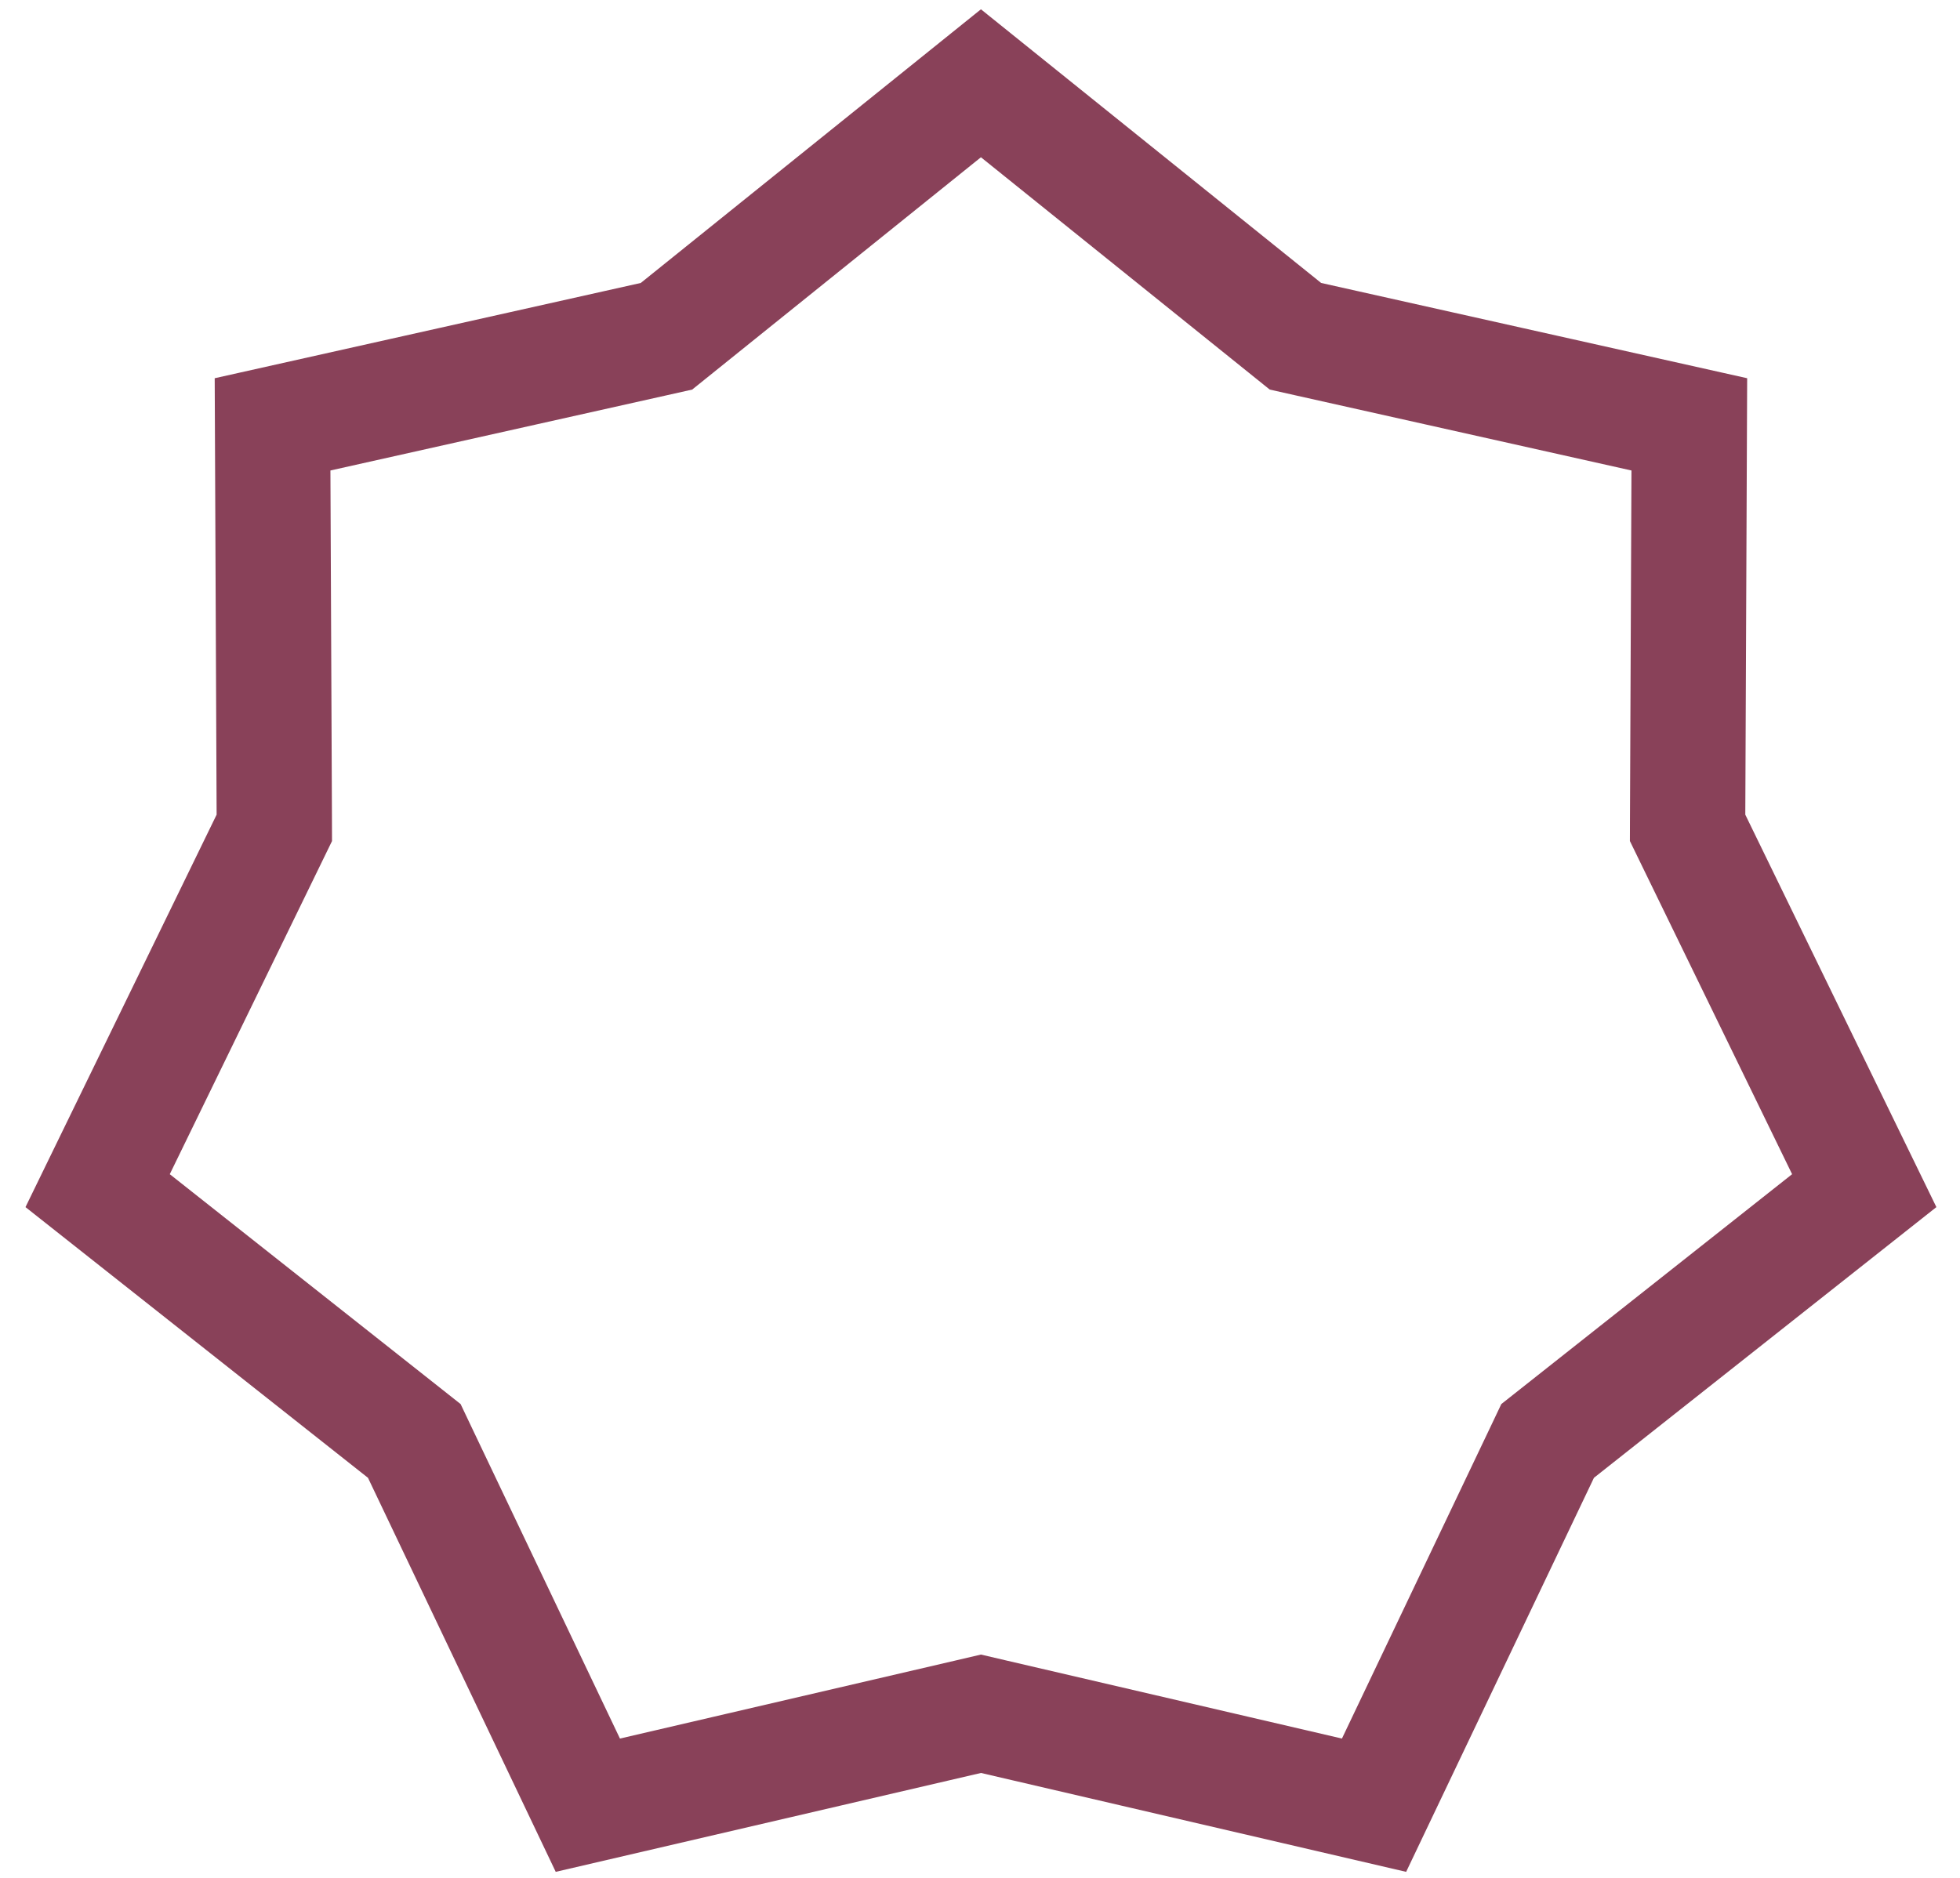 <svg width="48" height="46" viewBox="0 0 48 46" fill="none" xmlns="http://www.w3.org/2000/svg">
<path d="M31.469 8.031L31.725 8.237L32.046 8.309L41.371 10.395L41.33 19.951L41.329 20.279L41.473 20.575L45.655 29.166L38.159 35.093L37.901 35.297L37.76 35.594L33.65 44.22L24.344 42.055L24.023 41.98L23.703 42.055L14.396 44.22L10.287 35.594L10.146 35.297L9.888 35.093L2.391 29.166L6.574 20.575L6.718 20.279L6.717 19.951L6.675 10.395L16.001 8.309L16.322 8.237L16.578 8.031L24.023 2.04L31.469 8.031Z" stroke="#894159" stroke-width="2.824"/>
</svg>
